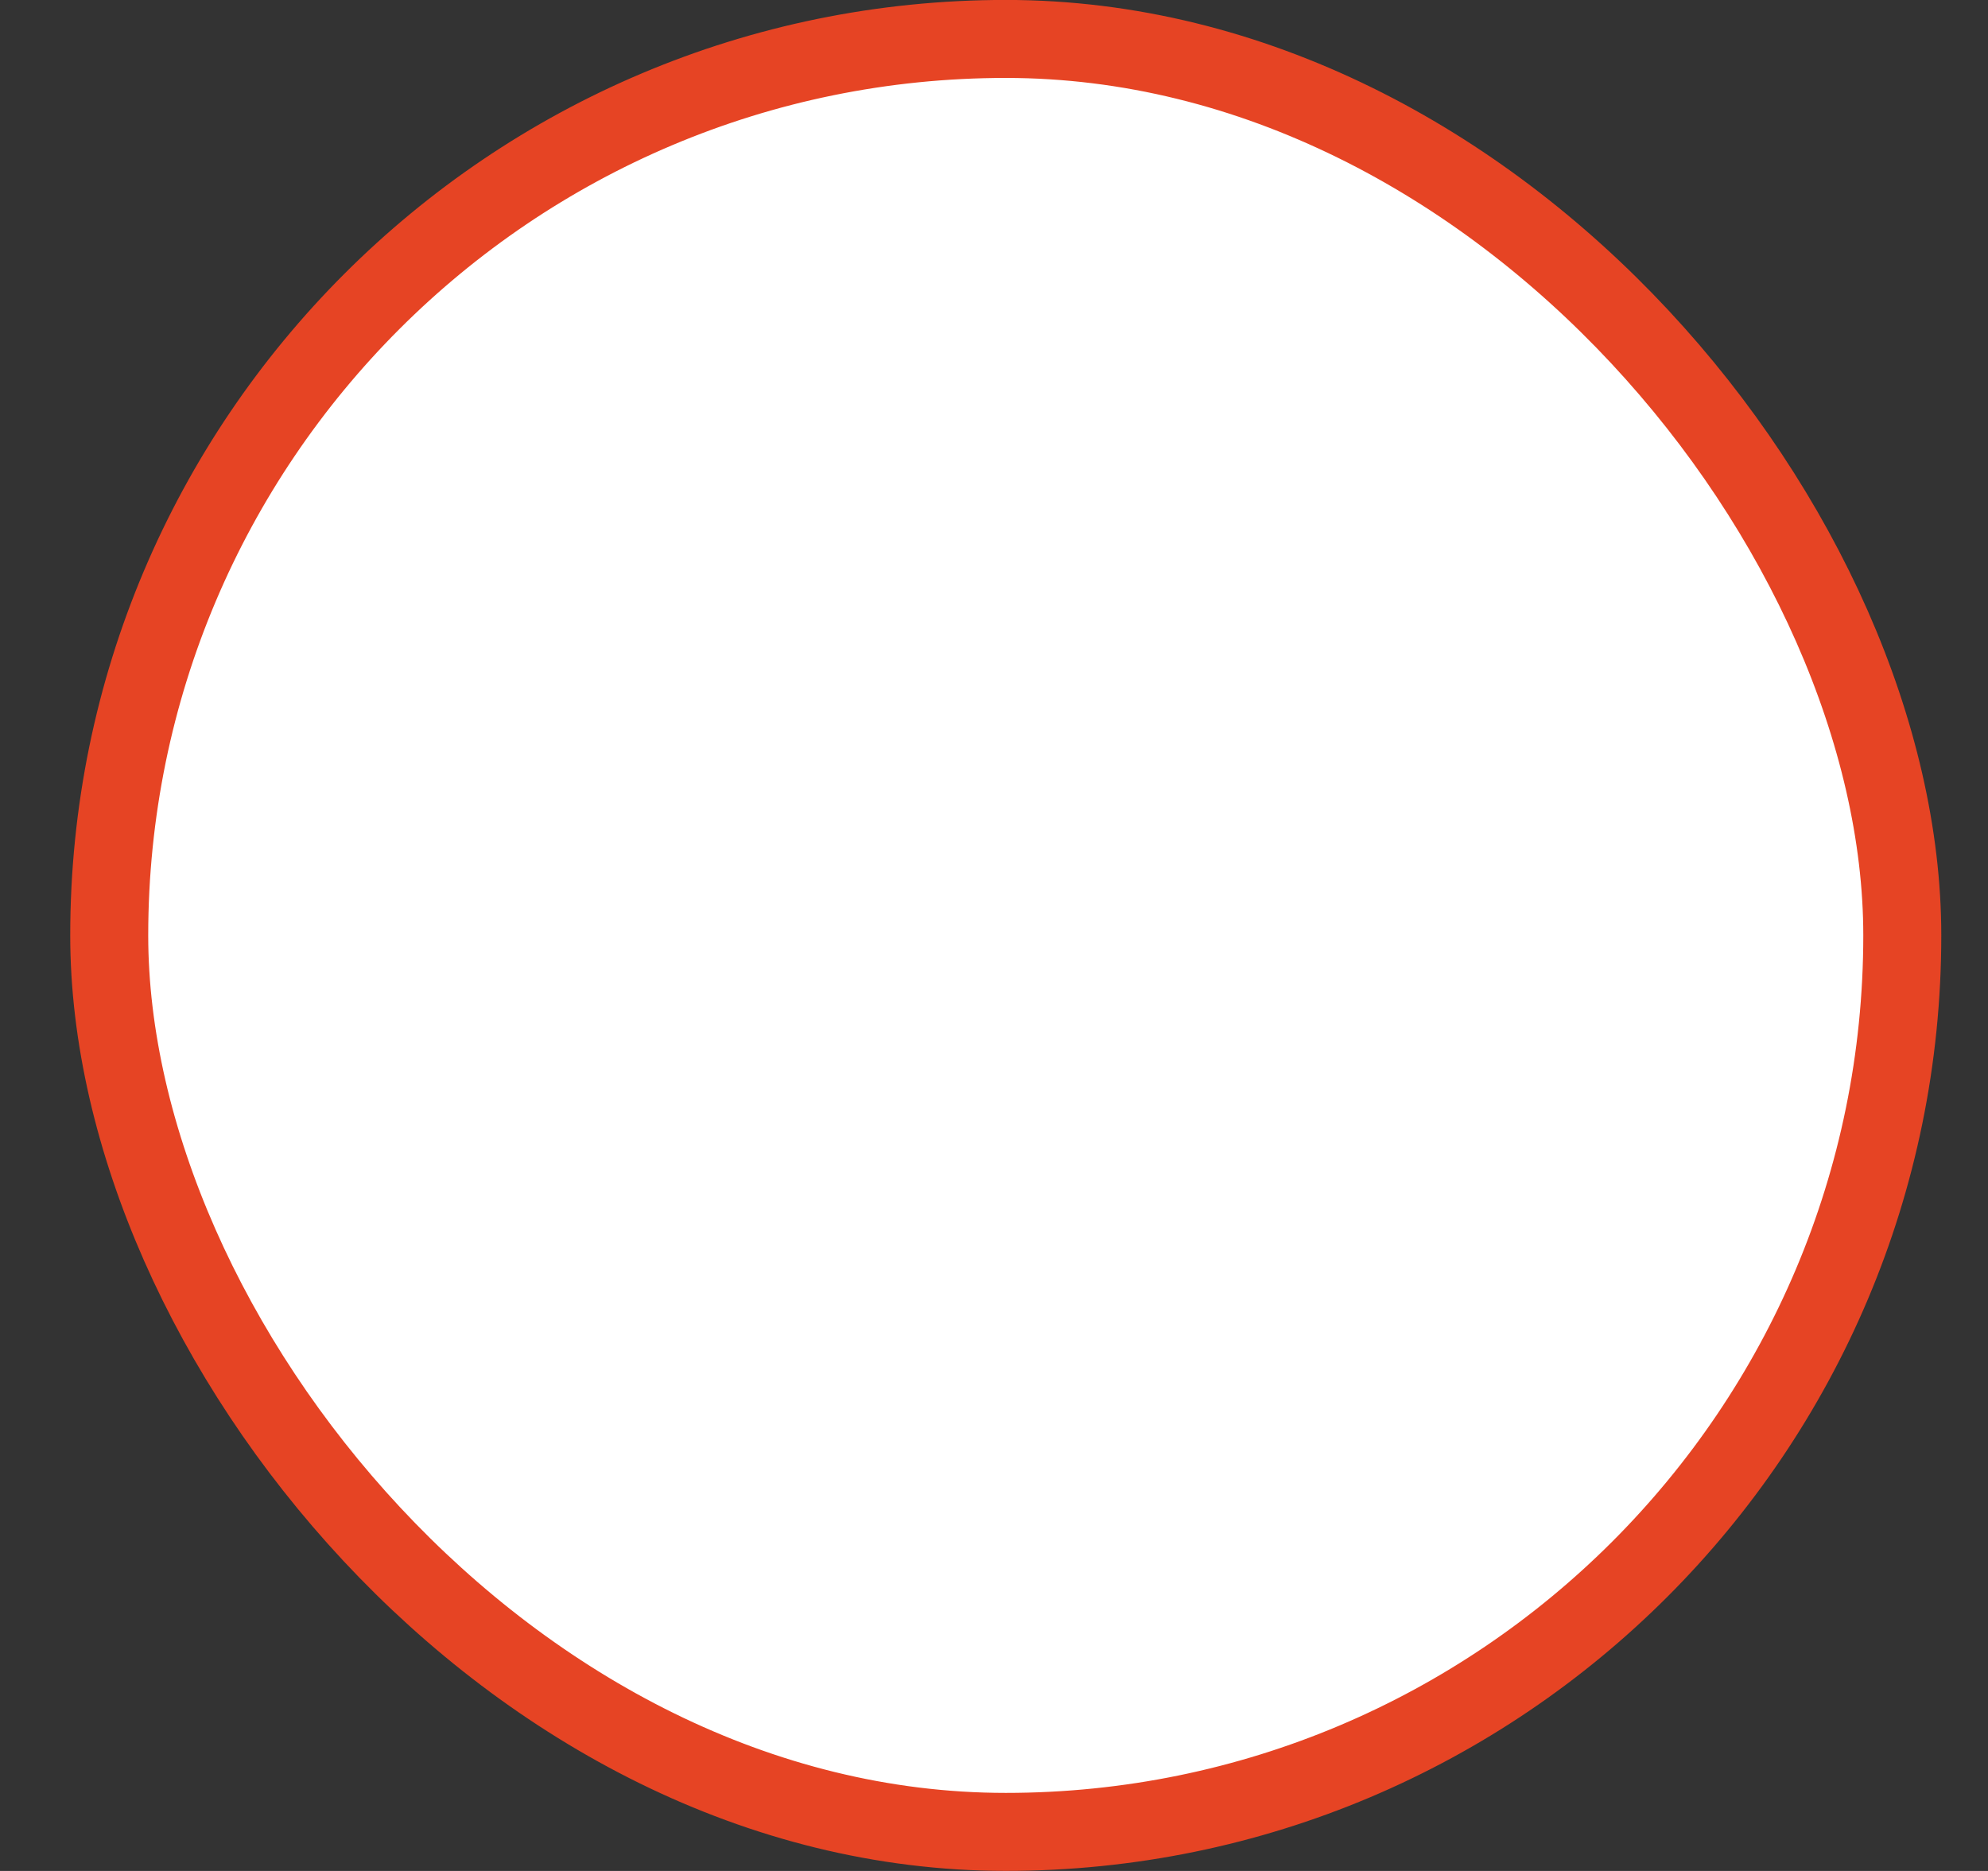 <svg width="17" height="16" viewBox="0 0 17 16" fill="none" xmlns="http://www.w3.org/2000/svg">
<rect x="0" y="0" width="17" height="16" fill="#333333" stroke="none"/>
<rect x="0.934" y="0.333" width="15.333" height="15.333" rx="7.667" fill="white"/>
<rect x="0.934" y="0.333" width="15.333" height="15.333" rx="7.667" stroke="#E64424" stroke-width="0.667"/>
</svg>
